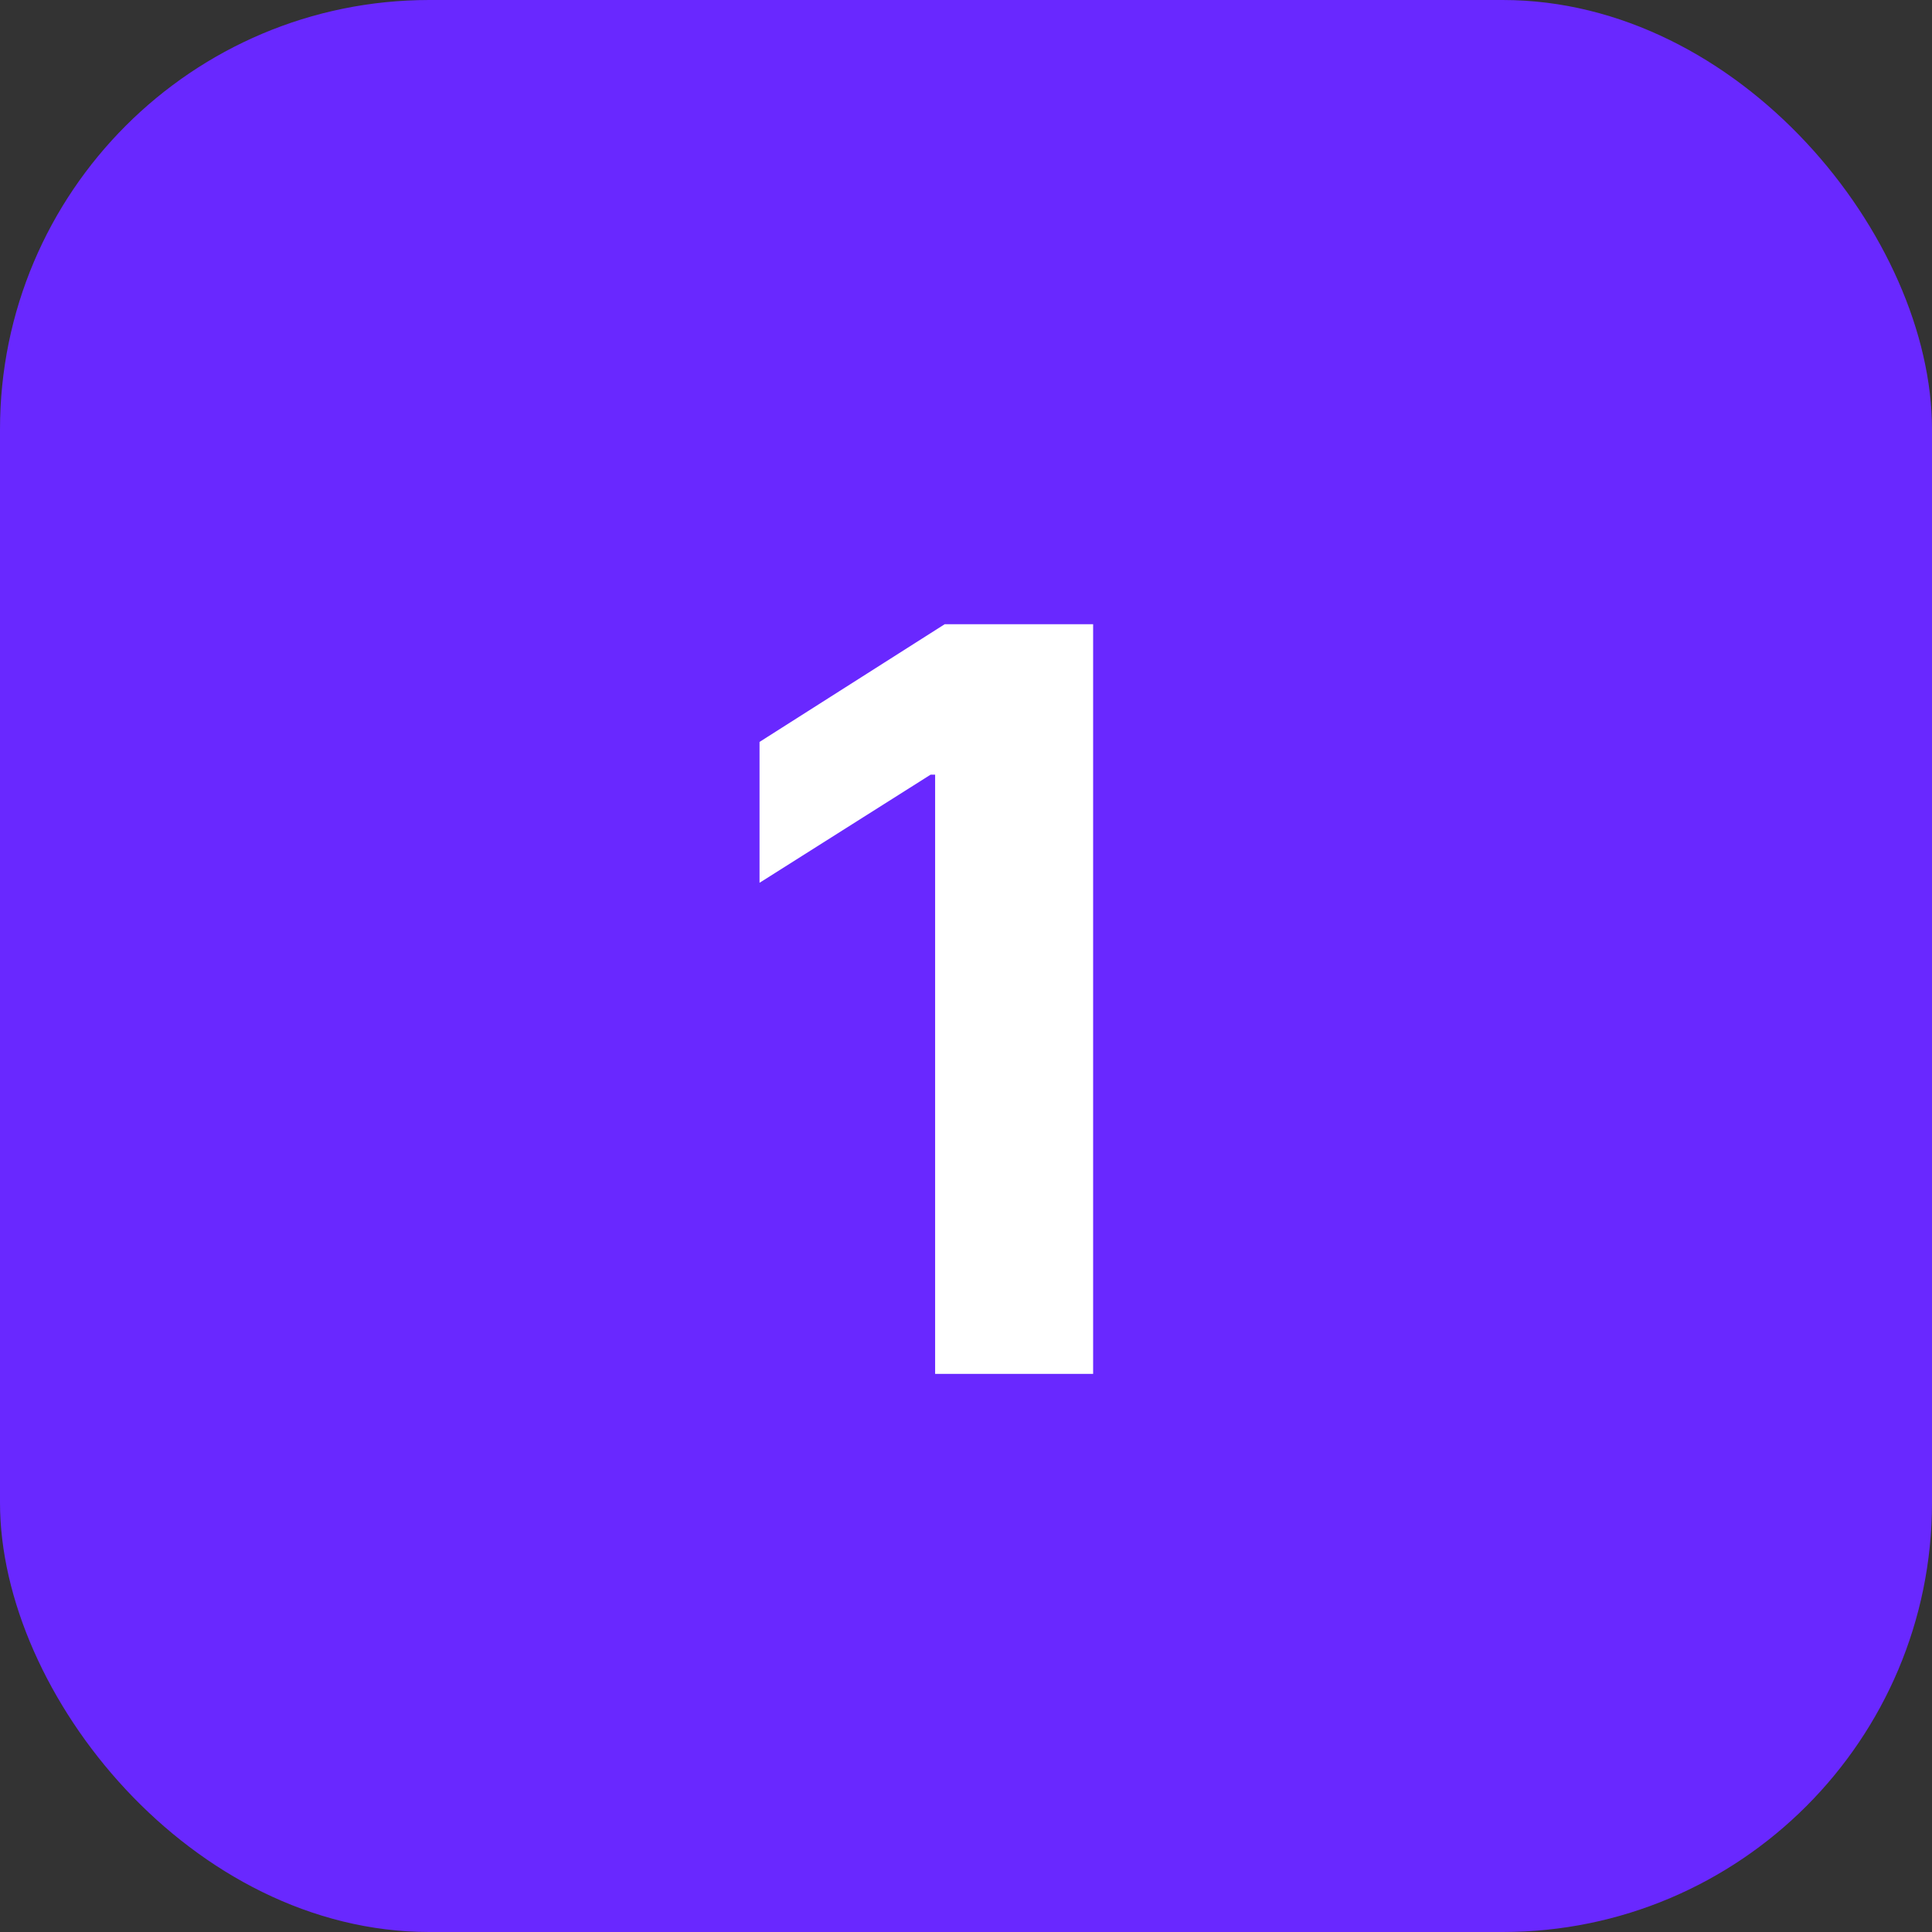 <?xml version="1.0" encoding="UTF-8"?> <svg xmlns="http://www.w3.org/2000/svg" width="45" height="45" viewBox="0 0 45 45" fill="none"><rect x="0" y="0" width="45" height="45" fill="#333333" stroke="none"/><rect width="45" height="45" rx="10" fill="#6928FF"></rect><path d="M25.461 14.539V32H21.781V18.043H21.676L17.691 20.562V17.281L22.004 14.539H25.461Z" fill="white"></path></svg> 